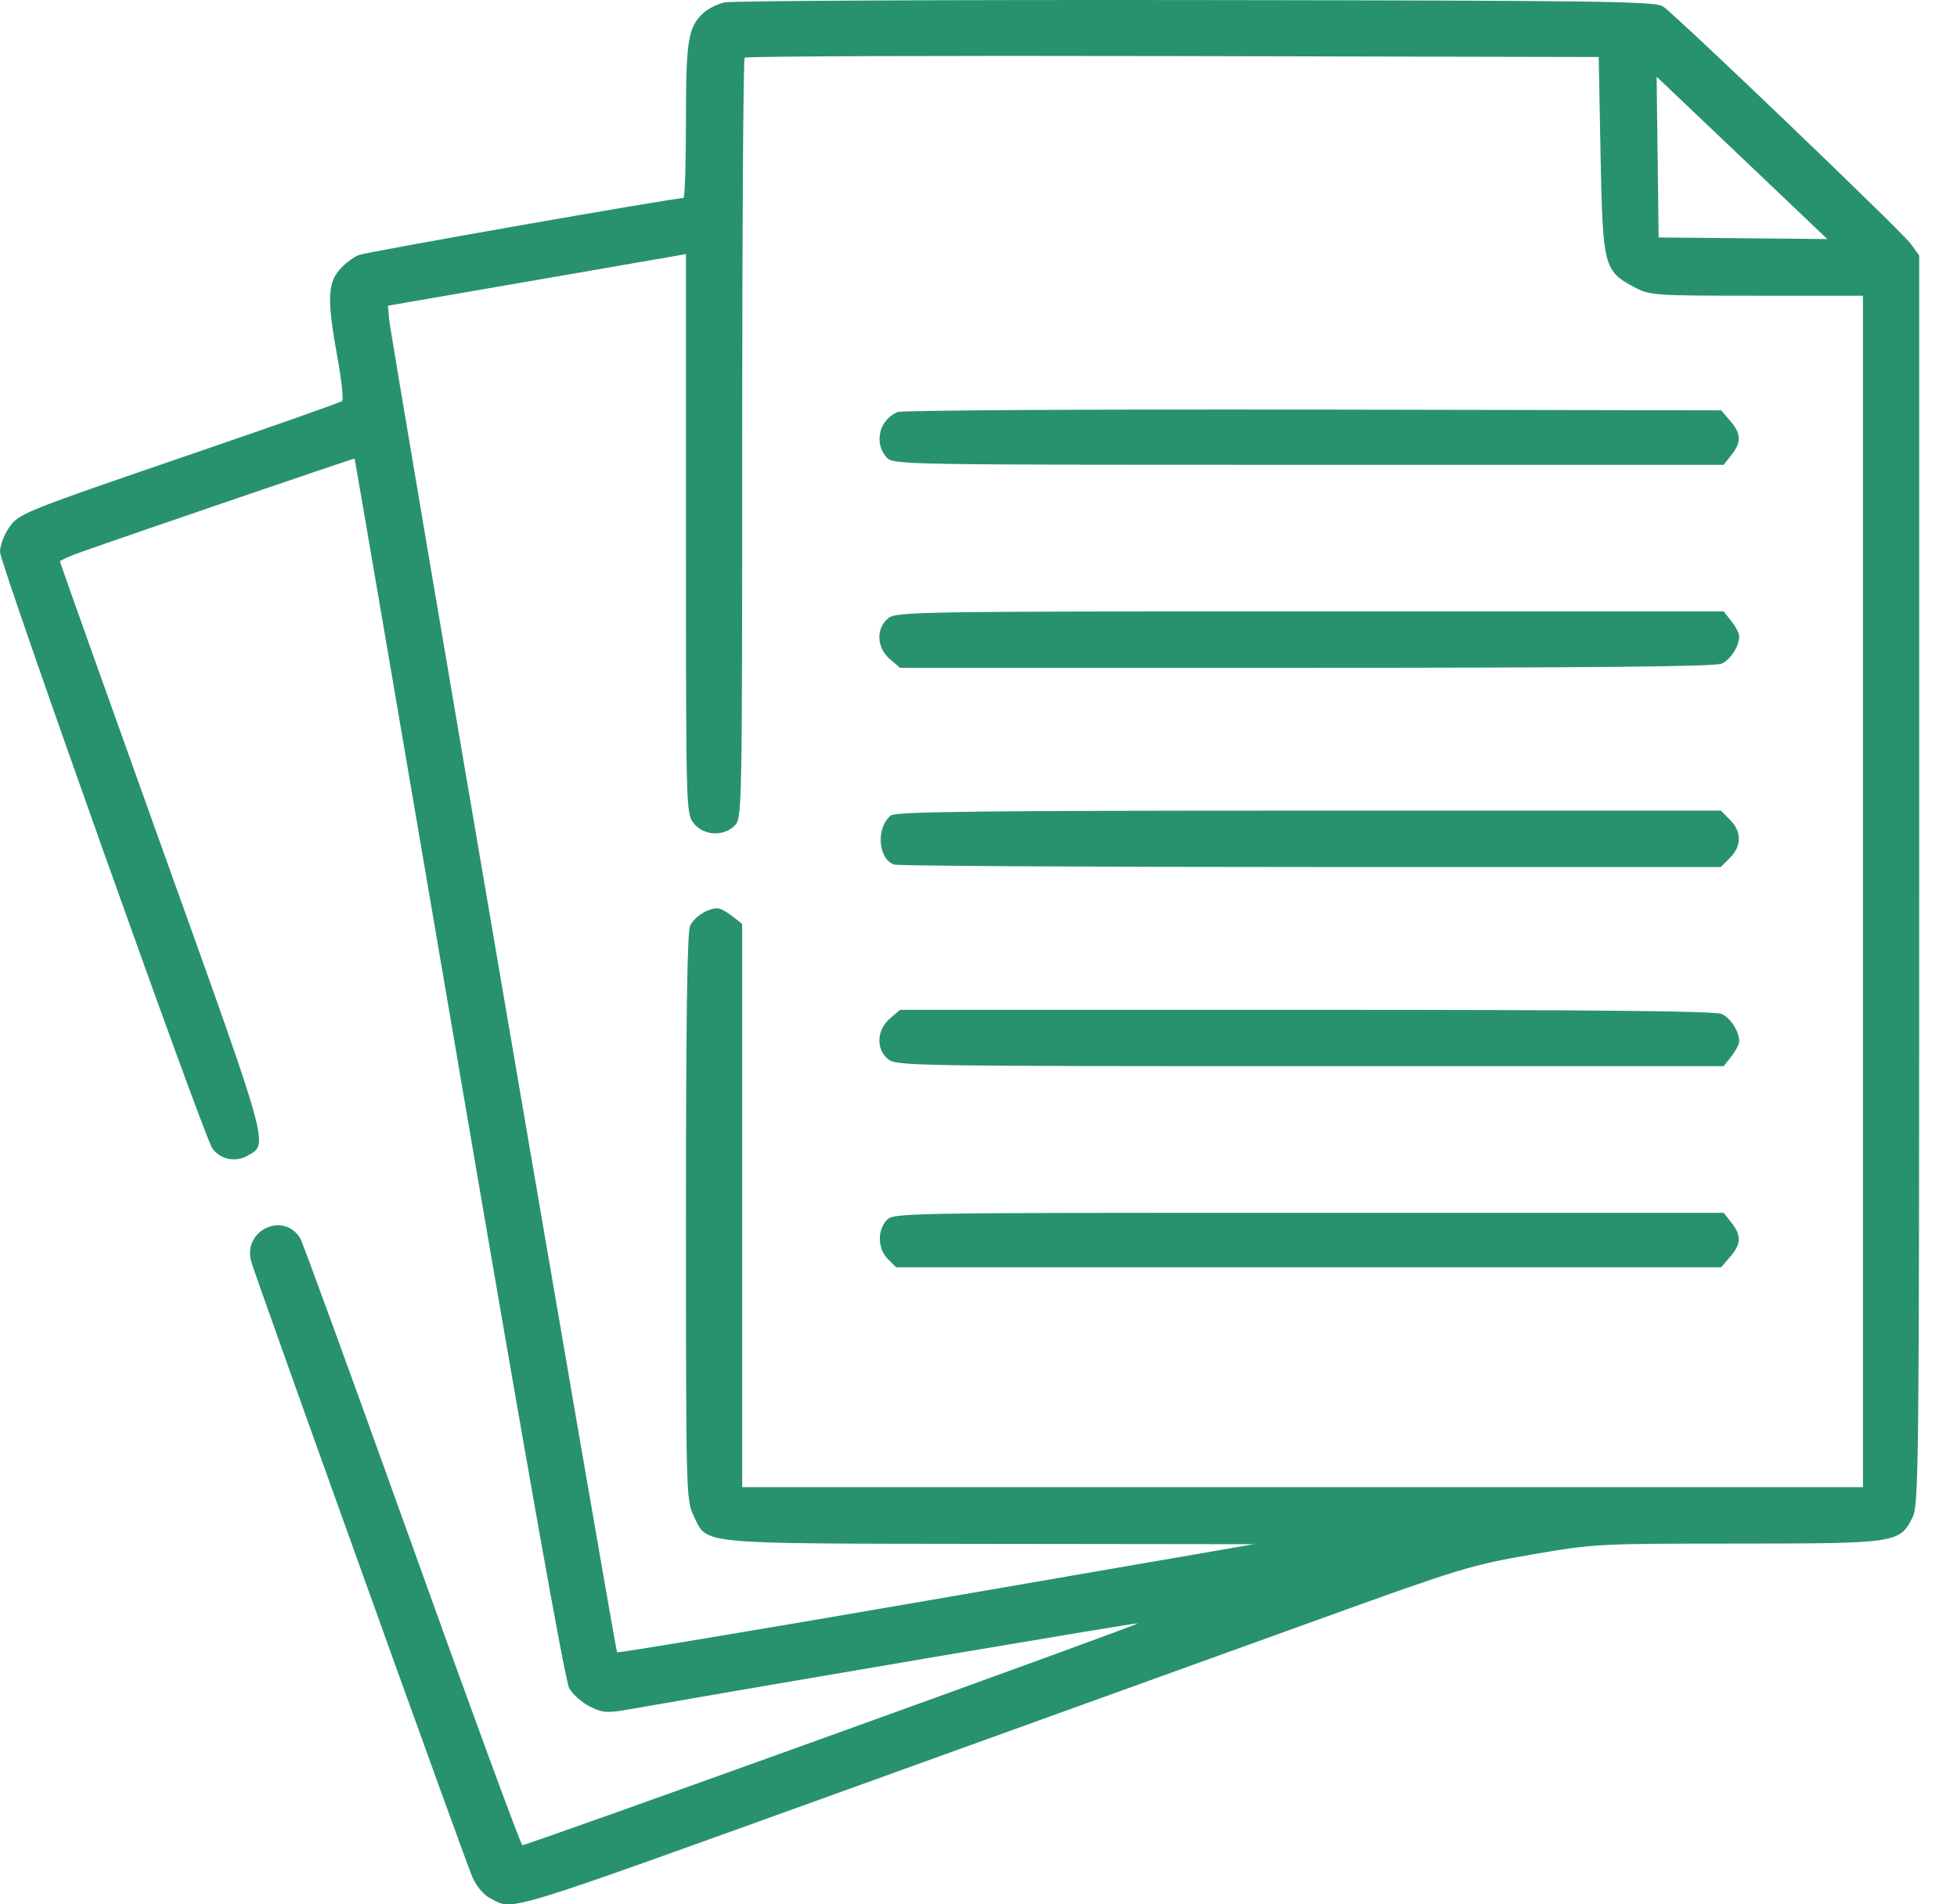<svg width="37" height="36" viewBox="0 0 37 36" fill="none" xmlns="http://www.w3.org/2000/svg">
<path fill-rule="evenodd" clip-rule="evenodd" d="M13.693 0.046C13.564 0.077 13.392 0.162 13.311 0.235C13.009 0.504 12.969 0.743 12.969 2.284C12.969 3.086 12.948 3.743 12.922 3.743C12.734 3.743 6.939 4.761 6.784 4.821C6.676 4.863 6.509 4.992 6.412 5.107C6.192 5.369 6.186 5.689 6.38 6.758C6.457 7.186 6.497 7.557 6.467 7.582C6.438 7.607 5.234 8.032 3.791 8.526C0.357 9.703 0.353 9.704 0.159 9.992C0.072 10.123 0 10.322 0 10.434C0 10.653 3.836 21.432 4.01 21.7C4.147 21.912 4.443 21.98 4.672 21.852C5.083 21.62 5.131 21.794 3.058 16.016C2 13.066 1.134 10.635 1.134 10.614C1.134 10.594 1.317 10.512 1.541 10.433C2.704 10.023 6.698 8.659 6.705 8.669C6.709 8.675 7.597 13.86 8.677 20.191C9.97 27.769 10.683 31.774 10.762 31.915C10.828 32.032 11.005 32.188 11.154 32.262C11.398 32.382 11.477 32.387 11.897 32.314C15.167 31.742 21.497 30.671 21.513 30.687C21.54 30.715 9.95 34.892 9.876 34.882C9.846 34.877 8.907 32.324 7.79 29.207C6.672 26.09 5.721 23.48 5.676 23.408C5.356 22.893 4.584 23.262 4.75 23.85C4.837 24.159 8.793 35.169 8.929 35.48C9.009 35.662 9.142 35.82 9.274 35.889C9.719 36.119 9.419 36.21 15.875 33.883C20.69 32.146 22.129 31.627 24.875 30.635C27.593 29.653 27.809 29.586 28.95 29.389C30.138 29.184 30.192 29.181 32.848 29.18C35.867 29.179 35.917 29.171 36.161 28.682C36.277 28.448 36.285 27.725 36.285 16.631L36.285 4.829L36.125 4.608C35.962 4.382 31.726 0.323 31.444 0.123C31.306 0.024 30.337 0.011 22.607 0.001C17.832 -0.005 13.821 0.015 13.693 0.046ZM30.261 2.925C30.301 5.034 30.324 5.123 30.893 5.425C31.198 5.586 31.248 5.59 33.213 5.59H35.222V16.852V28.113H24.627H14.032V22.79V17.466L13.845 17.319C13.743 17.238 13.617 17.171 13.565 17.171C13.378 17.171 13.124 17.333 13.048 17.502C12.992 17.624 12.969 19.253 12.969 23.014C12.969 28.246 12.972 28.359 13.114 28.653C13.38 29.205 13.103 29.178 18.72 29.186L23.706 29.192L17.701 30.229C14.398 30.8 11.683 31.252 11.667 31.235C11.63 31.197 7.382 6.356 7.355 6.022L7.335 5.779L9.922 5.332C11.344 5.087 12.612 4.867 12.739 4.844L12.969 4.802V10.089C12.969 15.33 12.97 15.377 13.116 15.563C13.3 15.798 13.679 15.82 13.89 15.608C14.03 15.468 14.032 15.371 14.032 8.302C14.032 4.361 14.053 1.116 14.079 1.09C14.106 1.063 17.749 1.05 22.176 1.06L30.226 1.078L30.261 2.925ZM33.861 3.865L34.548 4.519L32.954 4.504L31.359 4.489L31.34 2.969L31.321 1.45L32.247 2.33C32.757 2.814 33.483 3.504 33.861 3.865ZM16.971 7.789C16.626 7.93 16.517 8.375 16.76 8.644C16.887 8.786 16.962 8.787 24.739 8.787H32.589L32.736 8.6C32.927 8.356 32.922 8.201 32.712 7.956L32.541 7.757L24.828 7.743C20.586 7.736 17.05 7.756 16.971 7.789ZM16.792 11.689C16.558 11.879 16.573 12.242 16.823 12.458L17.016 12.624H24.698C30.177 12.624 32.43 12.601 32.553 12.545C32.721 12.468 32.883 12.214 32.883 12.026C32.883 11.975 32.817 11.848 32.736 11.745L32.589 11.558H24.771C17.279 11.558 16.947 11.564 16.792 11.689ZM16.848 15.413C16.561 15.632 16.594 16.226 16.9 16.344C16.966 16.369 20.511 16.39 24.778 16.39H32.535L32.709 16.215C32.931 15.993 32.931 15.721 32.709 15.498L32.535 15.324H24.75C18.631 15.324 16.94 15.343 16.848 15.413ZM16.823 19.256C16.573 19.472 16.558 19.835 16.792 20.024C16.947 20.15 17.279 20.155 24.771 20.155H32.589L32.736 19.968C32.817 19.865 32.883 19.739 32.883 19.687C32.883 19.5 32.721 19.246 32.553 19.169C32.43 19.112 30.177 19.09 24.698 19.09H17.016L16.823 19.256ZM16.76 23.07C16.583 23.266 16.595 23.61 16.786 23.801L16.942 23.957H24.741H32.541L32.712 23.758C32.922 23.513 32.927 23.358 32.736 23.114L32.589 22.927H24.739C16.962 22.927 16.887 22.928 16.76 23.07Z" fill="#28926E"/>
</svg>
